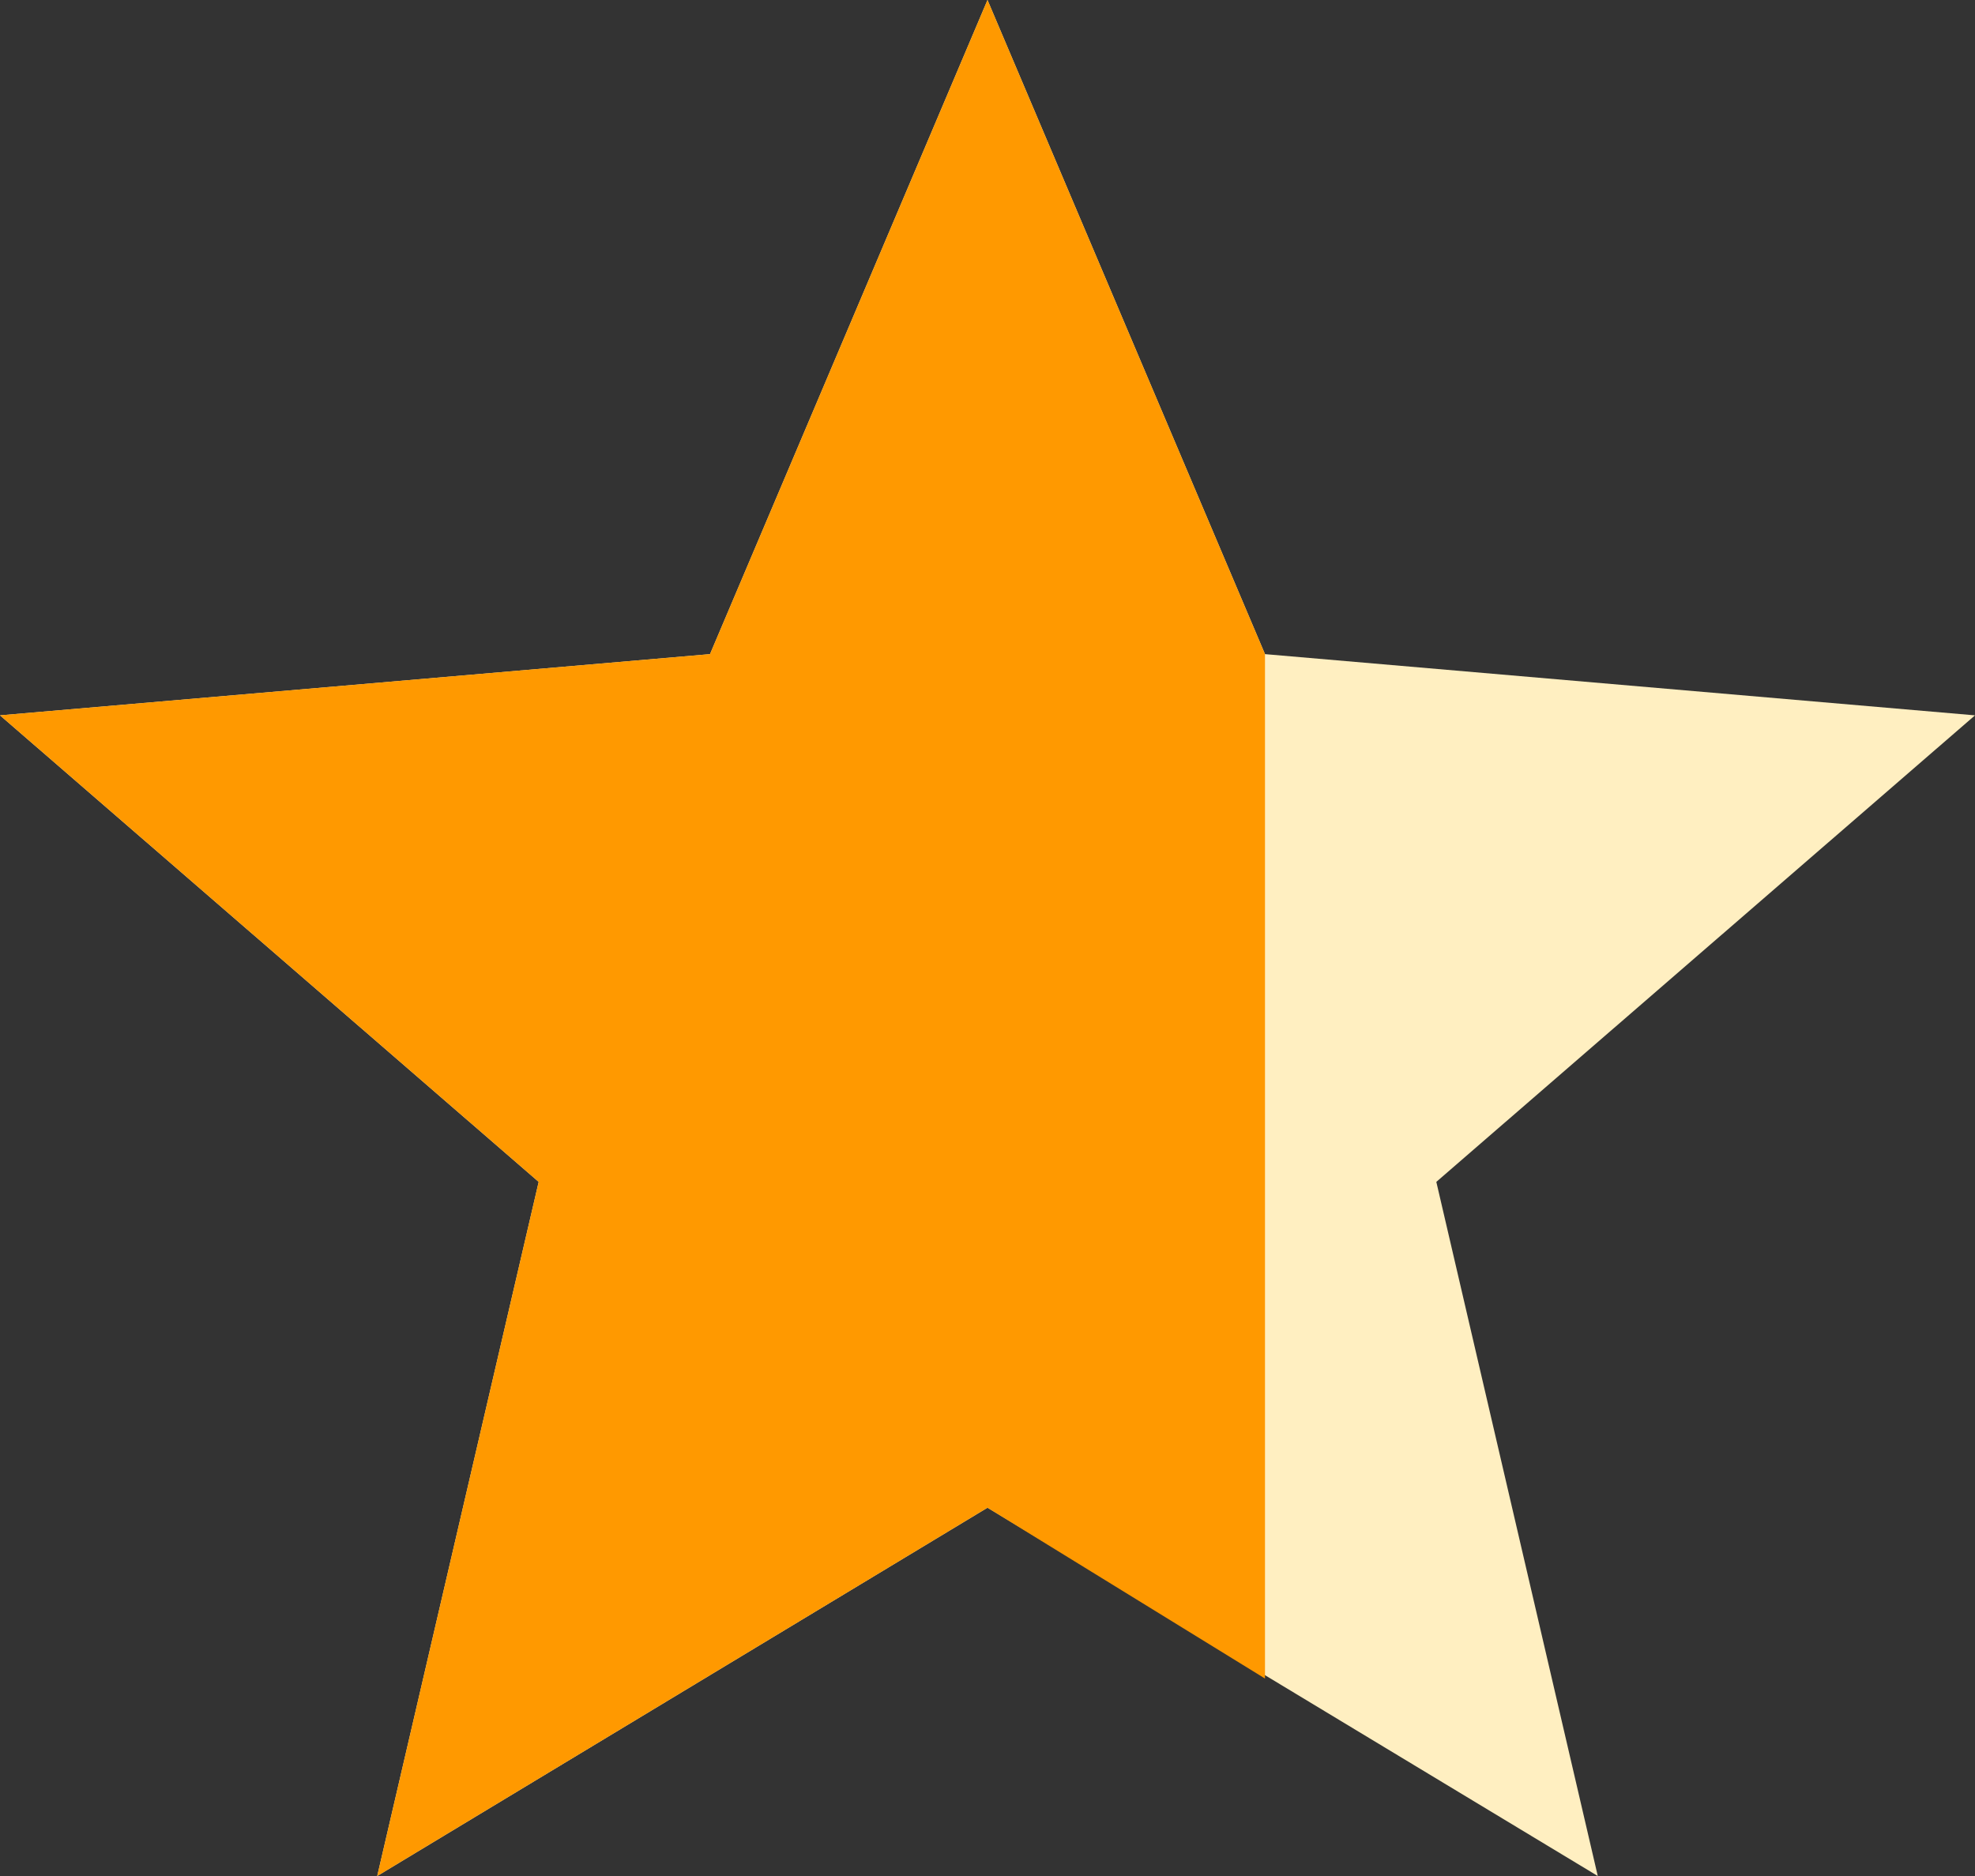 <svg xmlns="http://www.w3.org/2000/svg" width="20" height="19" fill="none"><rect width="100%" height="100%" fill="#333333" stroke="none"/><path fill="#FFEFC1" d="M10 15.27 16.18 19l-1.635-7.03L20 7.245l-7.19-.62L10 0 7.19 6.625 0 7.245l5.455 4.725L3.82 19 10 15.27Z"/><path fill="#F90" d="M10 15.27 12.81 17V6.625L10 0 7.19 6.625 0 7.245l5.455 4.725L3.82 19 10 15.27Z"/></svg>